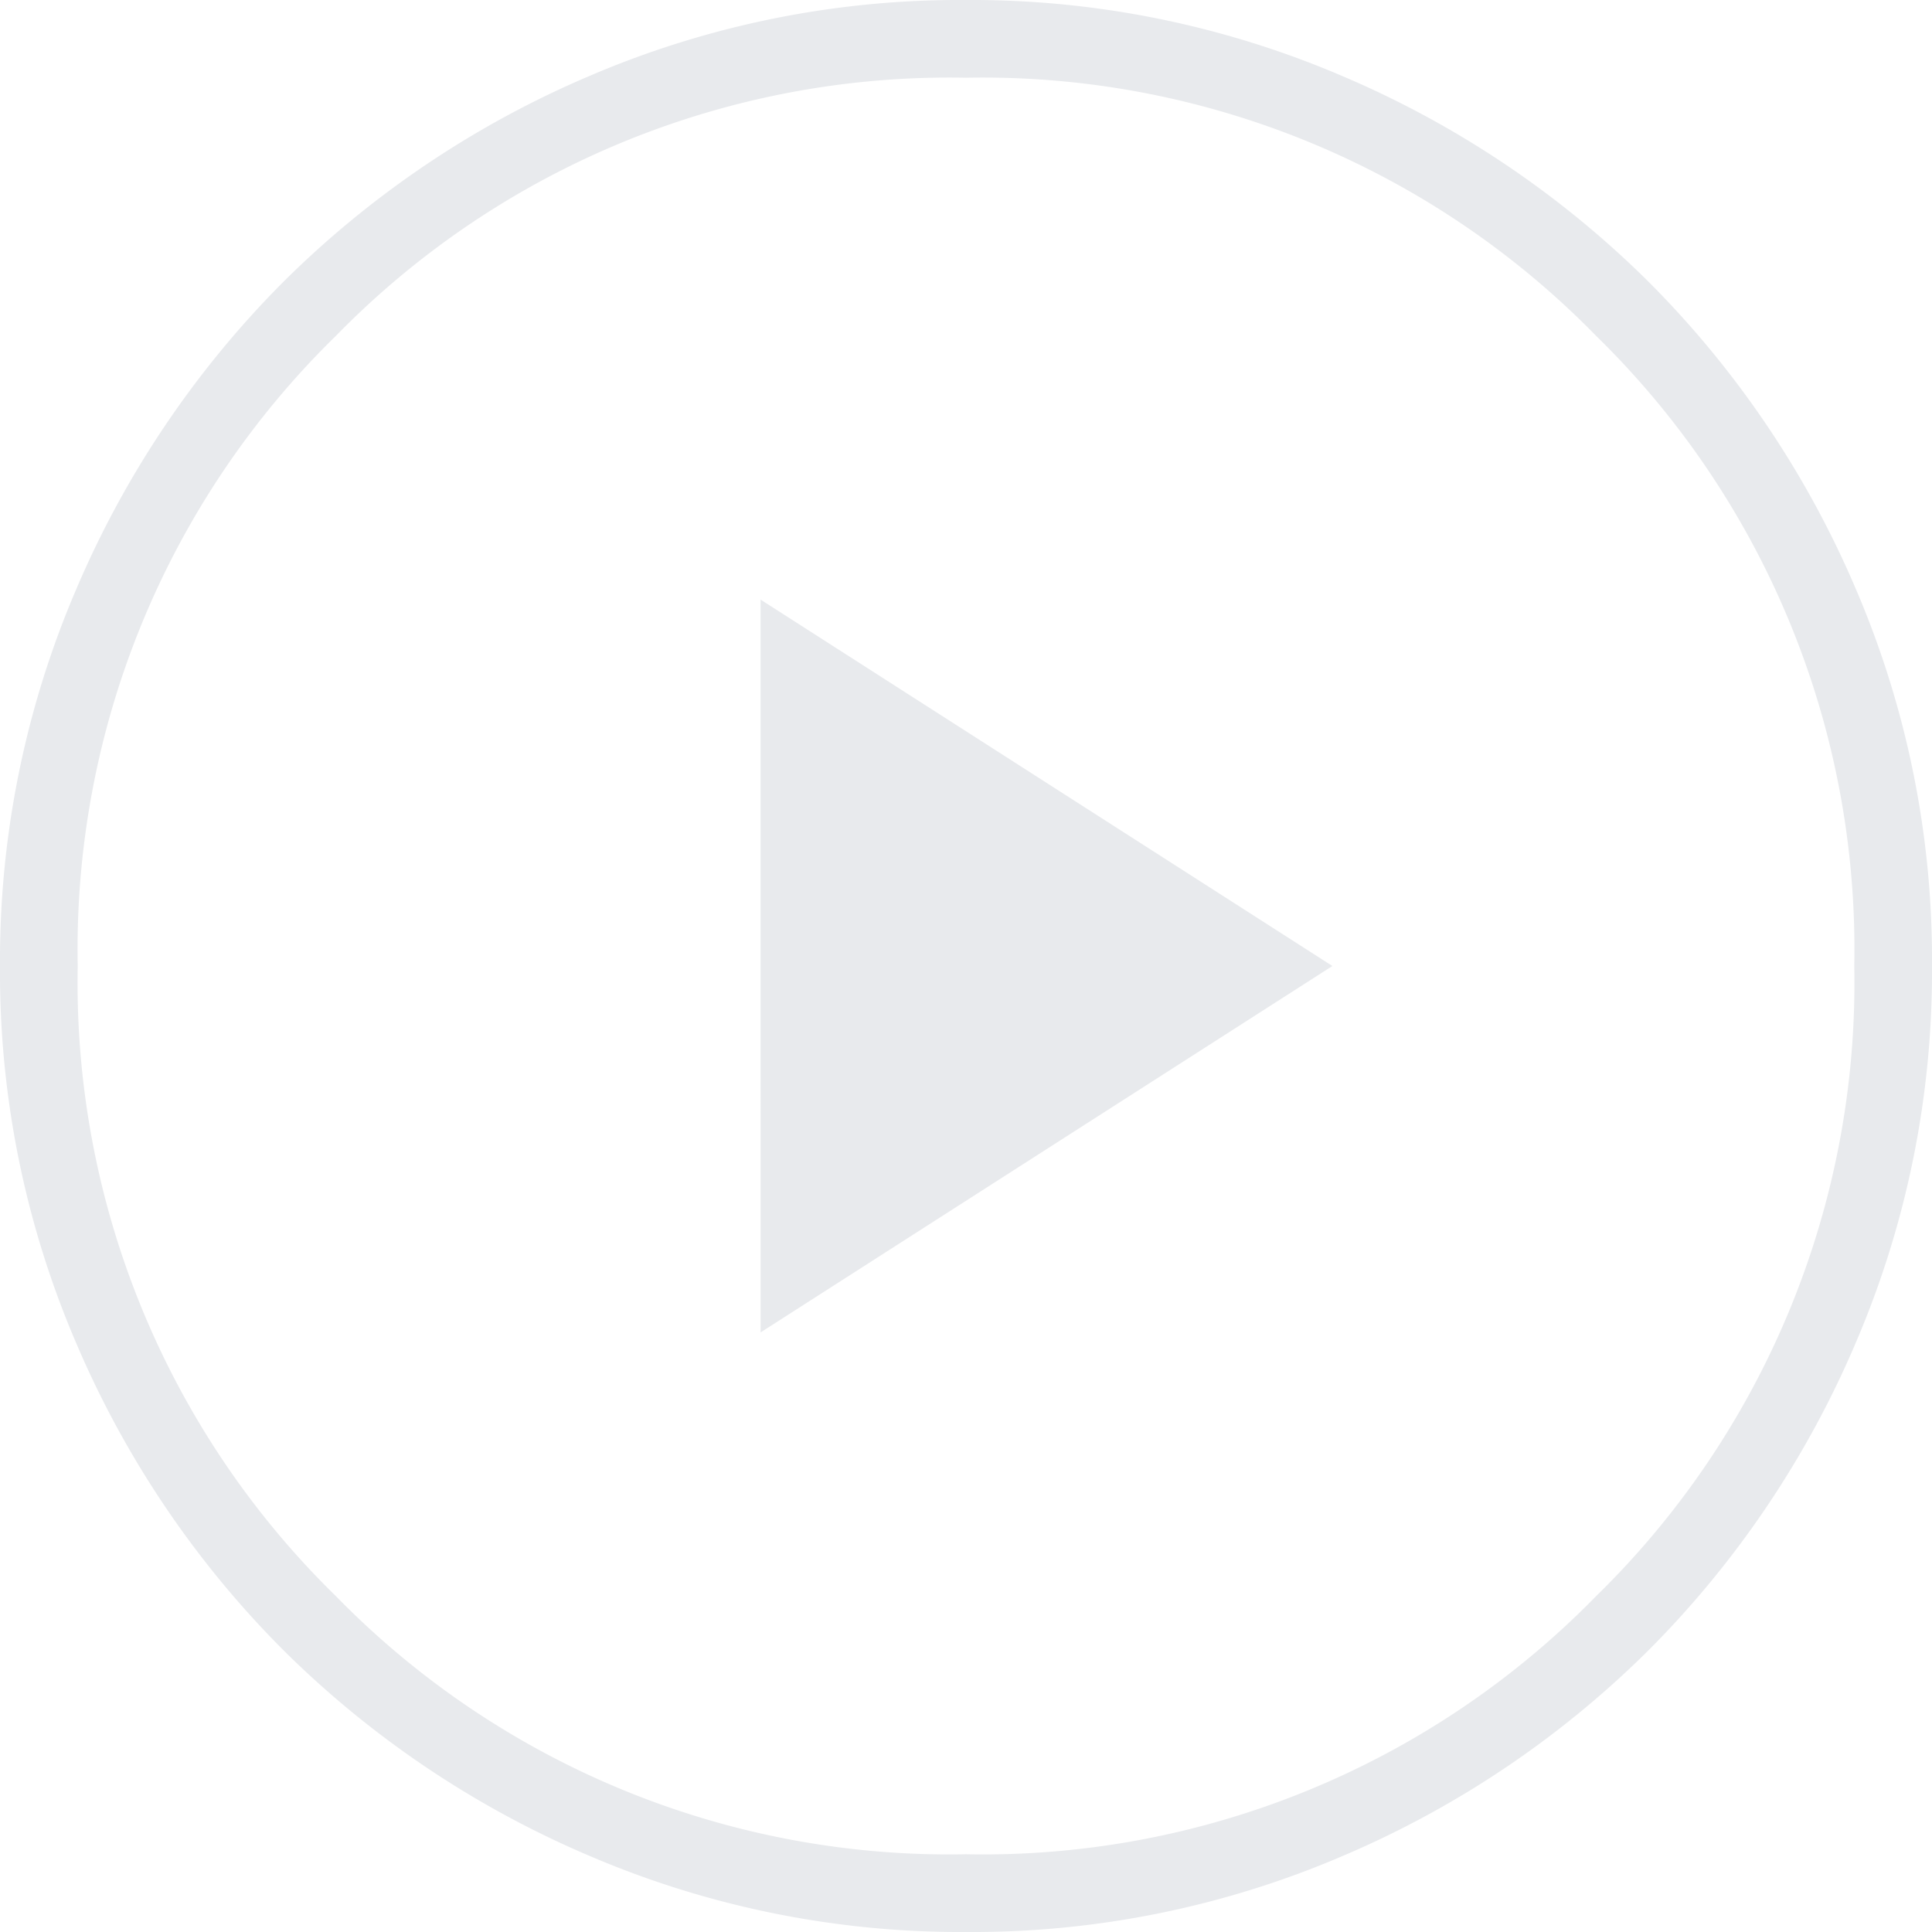 <svg xmlns="http://www.w3.org/2000/svg" width="60" height="60" viewBox="0 0 60 60">
  <path id="play_circle_24dp_E8EAED_FILL0_wght100_GRAD0_opsz24" d="M155.621-786.621,173.379-798l-17.759-11.379ZM162.015-768a29.248,29.248,0,0,1-11.7-2.361,30.31,30.31,0,0,1-9.532-6.409,30.275,30.275,0,0,1-6.417-9.52A29.165,29.165,0,0,1,132-797.985a29.248,29.248,0,0,1,2.361-11.7,30.31,30.31,0,0,1,6.409-9.532,30.274,30.274,0,0,1,9.52-6.417A29.164,29.164,0,0,1,161.985-828a29.249,29.249,0,0,1,11.7,2.361,30.311,30.311,0,0,1,9.532,6.409,30.274,30.274,0,0,1,6.417,9.52A29.165,29.165,0,0,1,192-798.015a29.249,29.249,0,0,1-2.361,11.7,30.31,30.31,0,0,1-6.409,9.532,30.275,30.275,0,0,1-9.52,6.417A29.165,29.165,0,0,1,162.015-768ZM162-770.414a26.624,26.624,0,0,0,19.569-8.017A26.624,26.624,0,0,0,189.586-798a26.624,26.624,0,0,0-8.017-19.569A26.624,26.624,0,0,0,162-825.586a26.624,26.624,0,0,0-19.569,8.017A26.624,26.624,0,0,0,134.414-798a26.624,26.624,0,0,0,8.017,19.569A26.624,26.624,0,0,0,162-770.414ZM162-798Z" transform="translate(-132 828)" fill="#e8eaed"/>
</svg>
